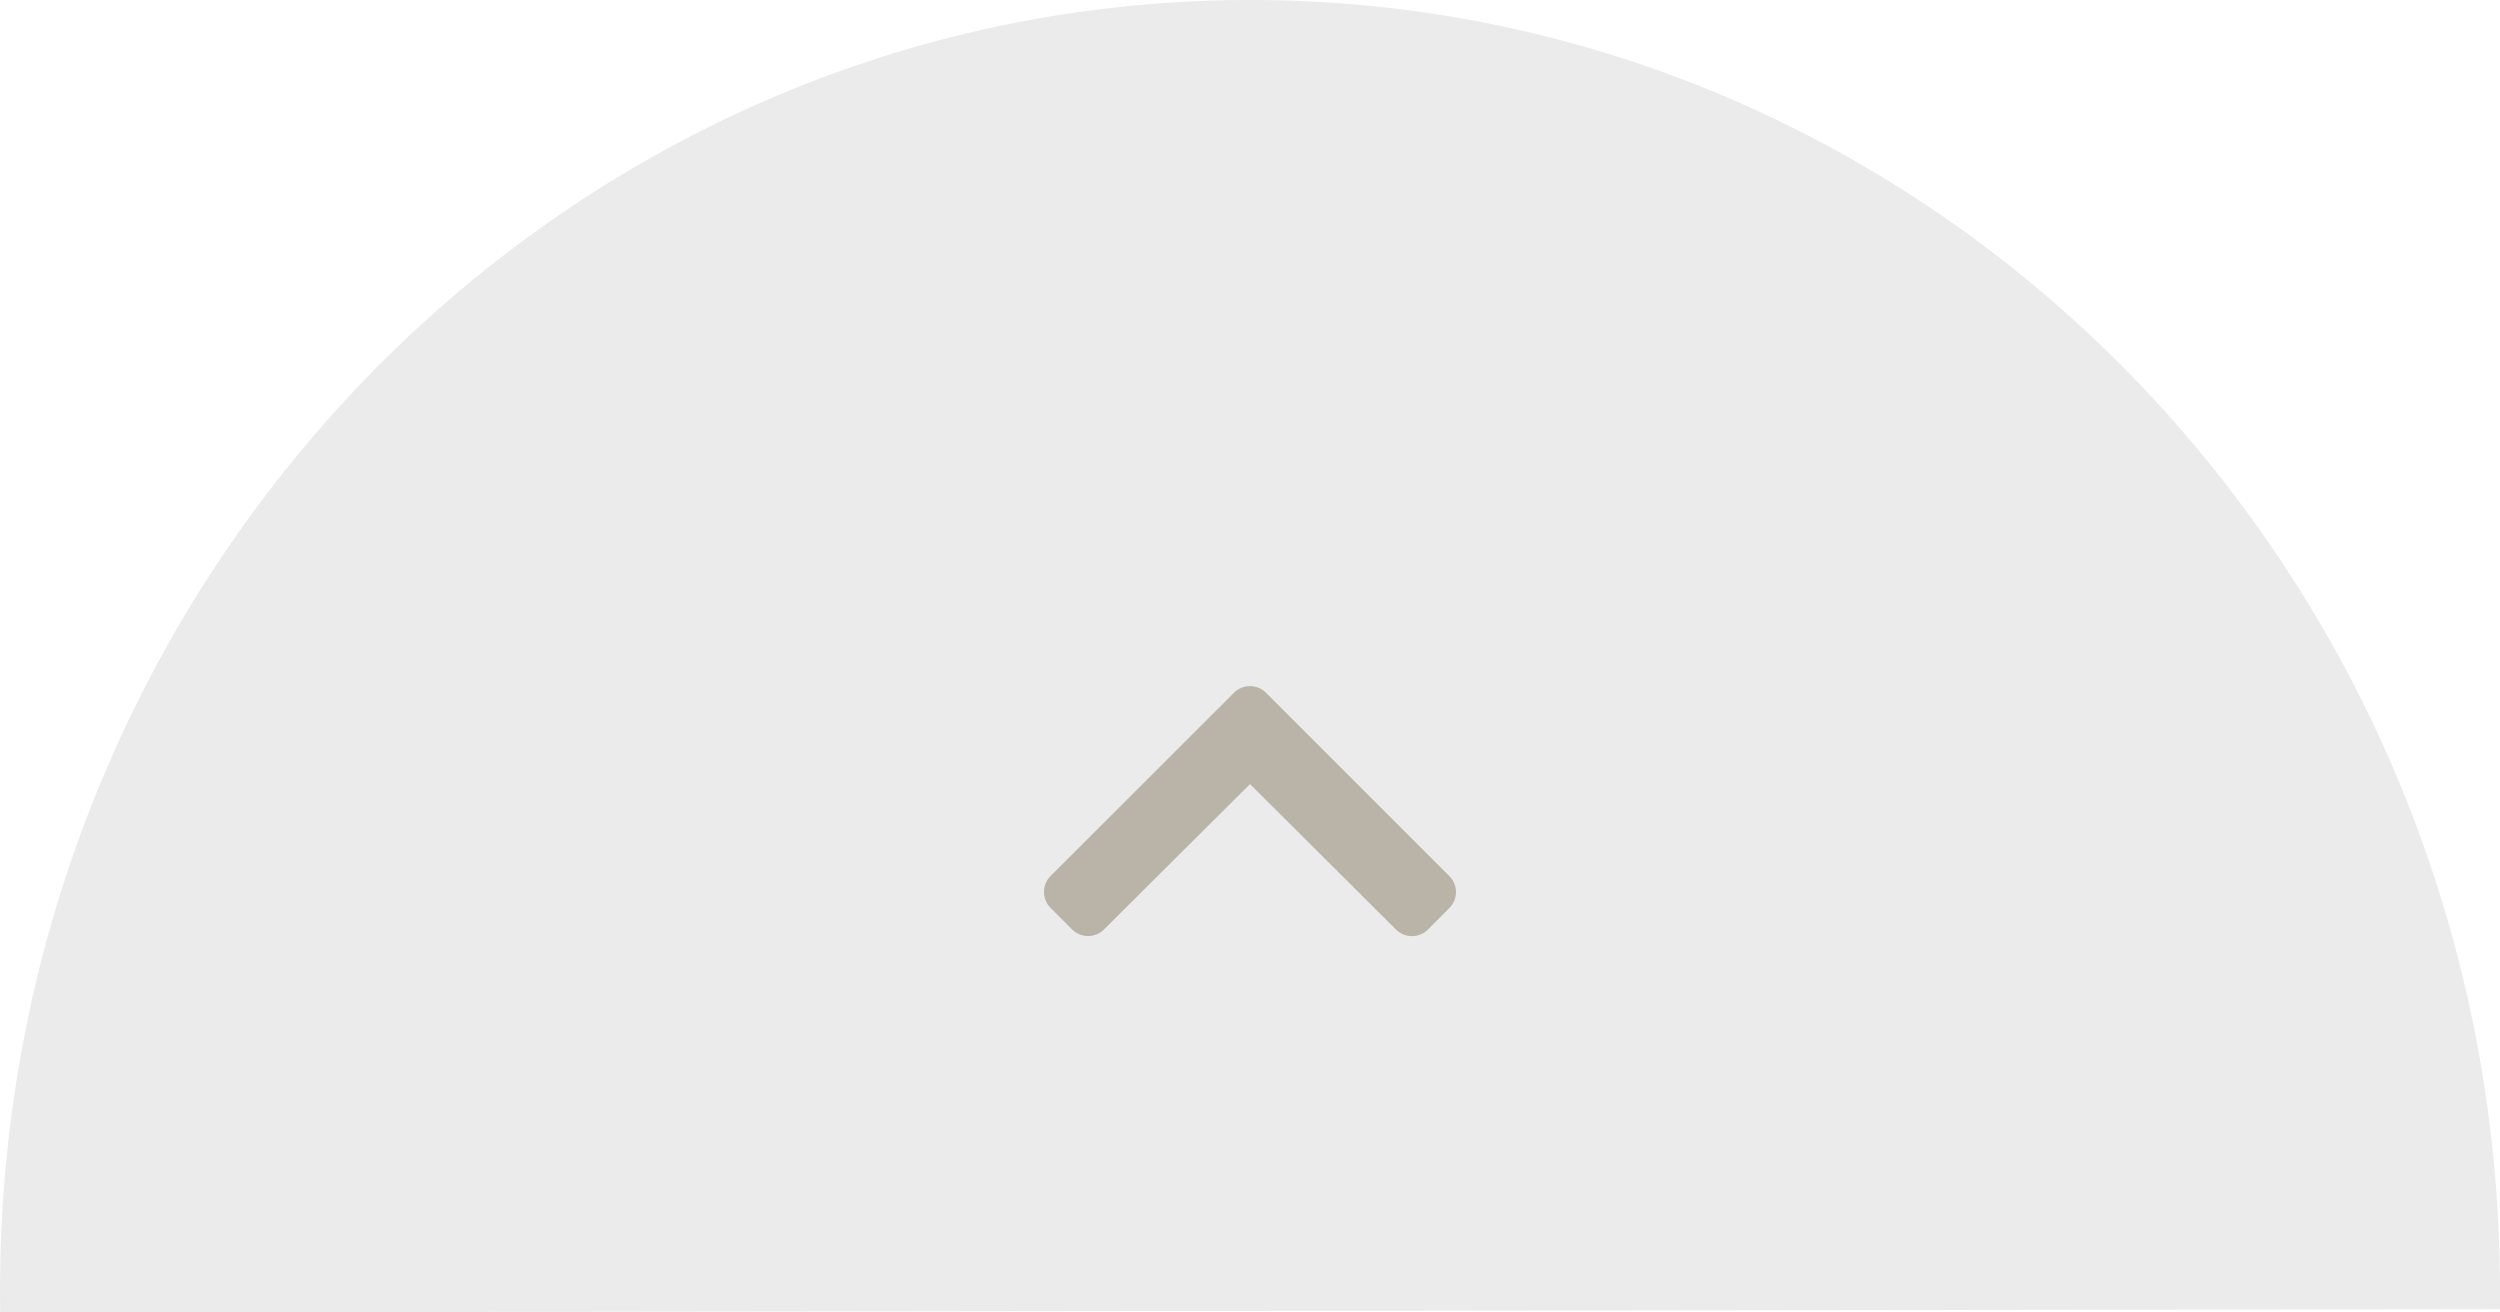 <svg xmlns="http://www.w3.org/2000/svg" width="80" height="42" viewBox="0 0 80 42">
  <g id="Group_16024" data-name="Group 16024" transform="translate(-920 -883)">
    <path id="Path_6487" data-name="Path 6487" d="M40,0C62.091,0,80,18.5,80,41.311c0,.114,0,.586,0,.586L.005,42S0,41.608,0,41.311C0,18.5,17.909,0,40,0Z" transform="translate(920 883)" opacity="0.08"/>
    <path id="Icon_awesome-chevron-up" data-name="Icon awesome-chevron-up" d="M7.5,8.9l5.867,5.867a.724.724,0,0,1,0,1.025l-.684.684a.724.724,0,0,1-1.023,0L6.989,11.823l-4.671,4.65a.724.724,0,0,1-1.023,0L.61,15.787a.724.724,0,0,1,0-1.025L6.477,8.9A.724.724,0,0,1,7.5,8.9Z" transform="translate(953.011 896.268)" fill="#b9b3a8"/>
  </g>
</svg>
